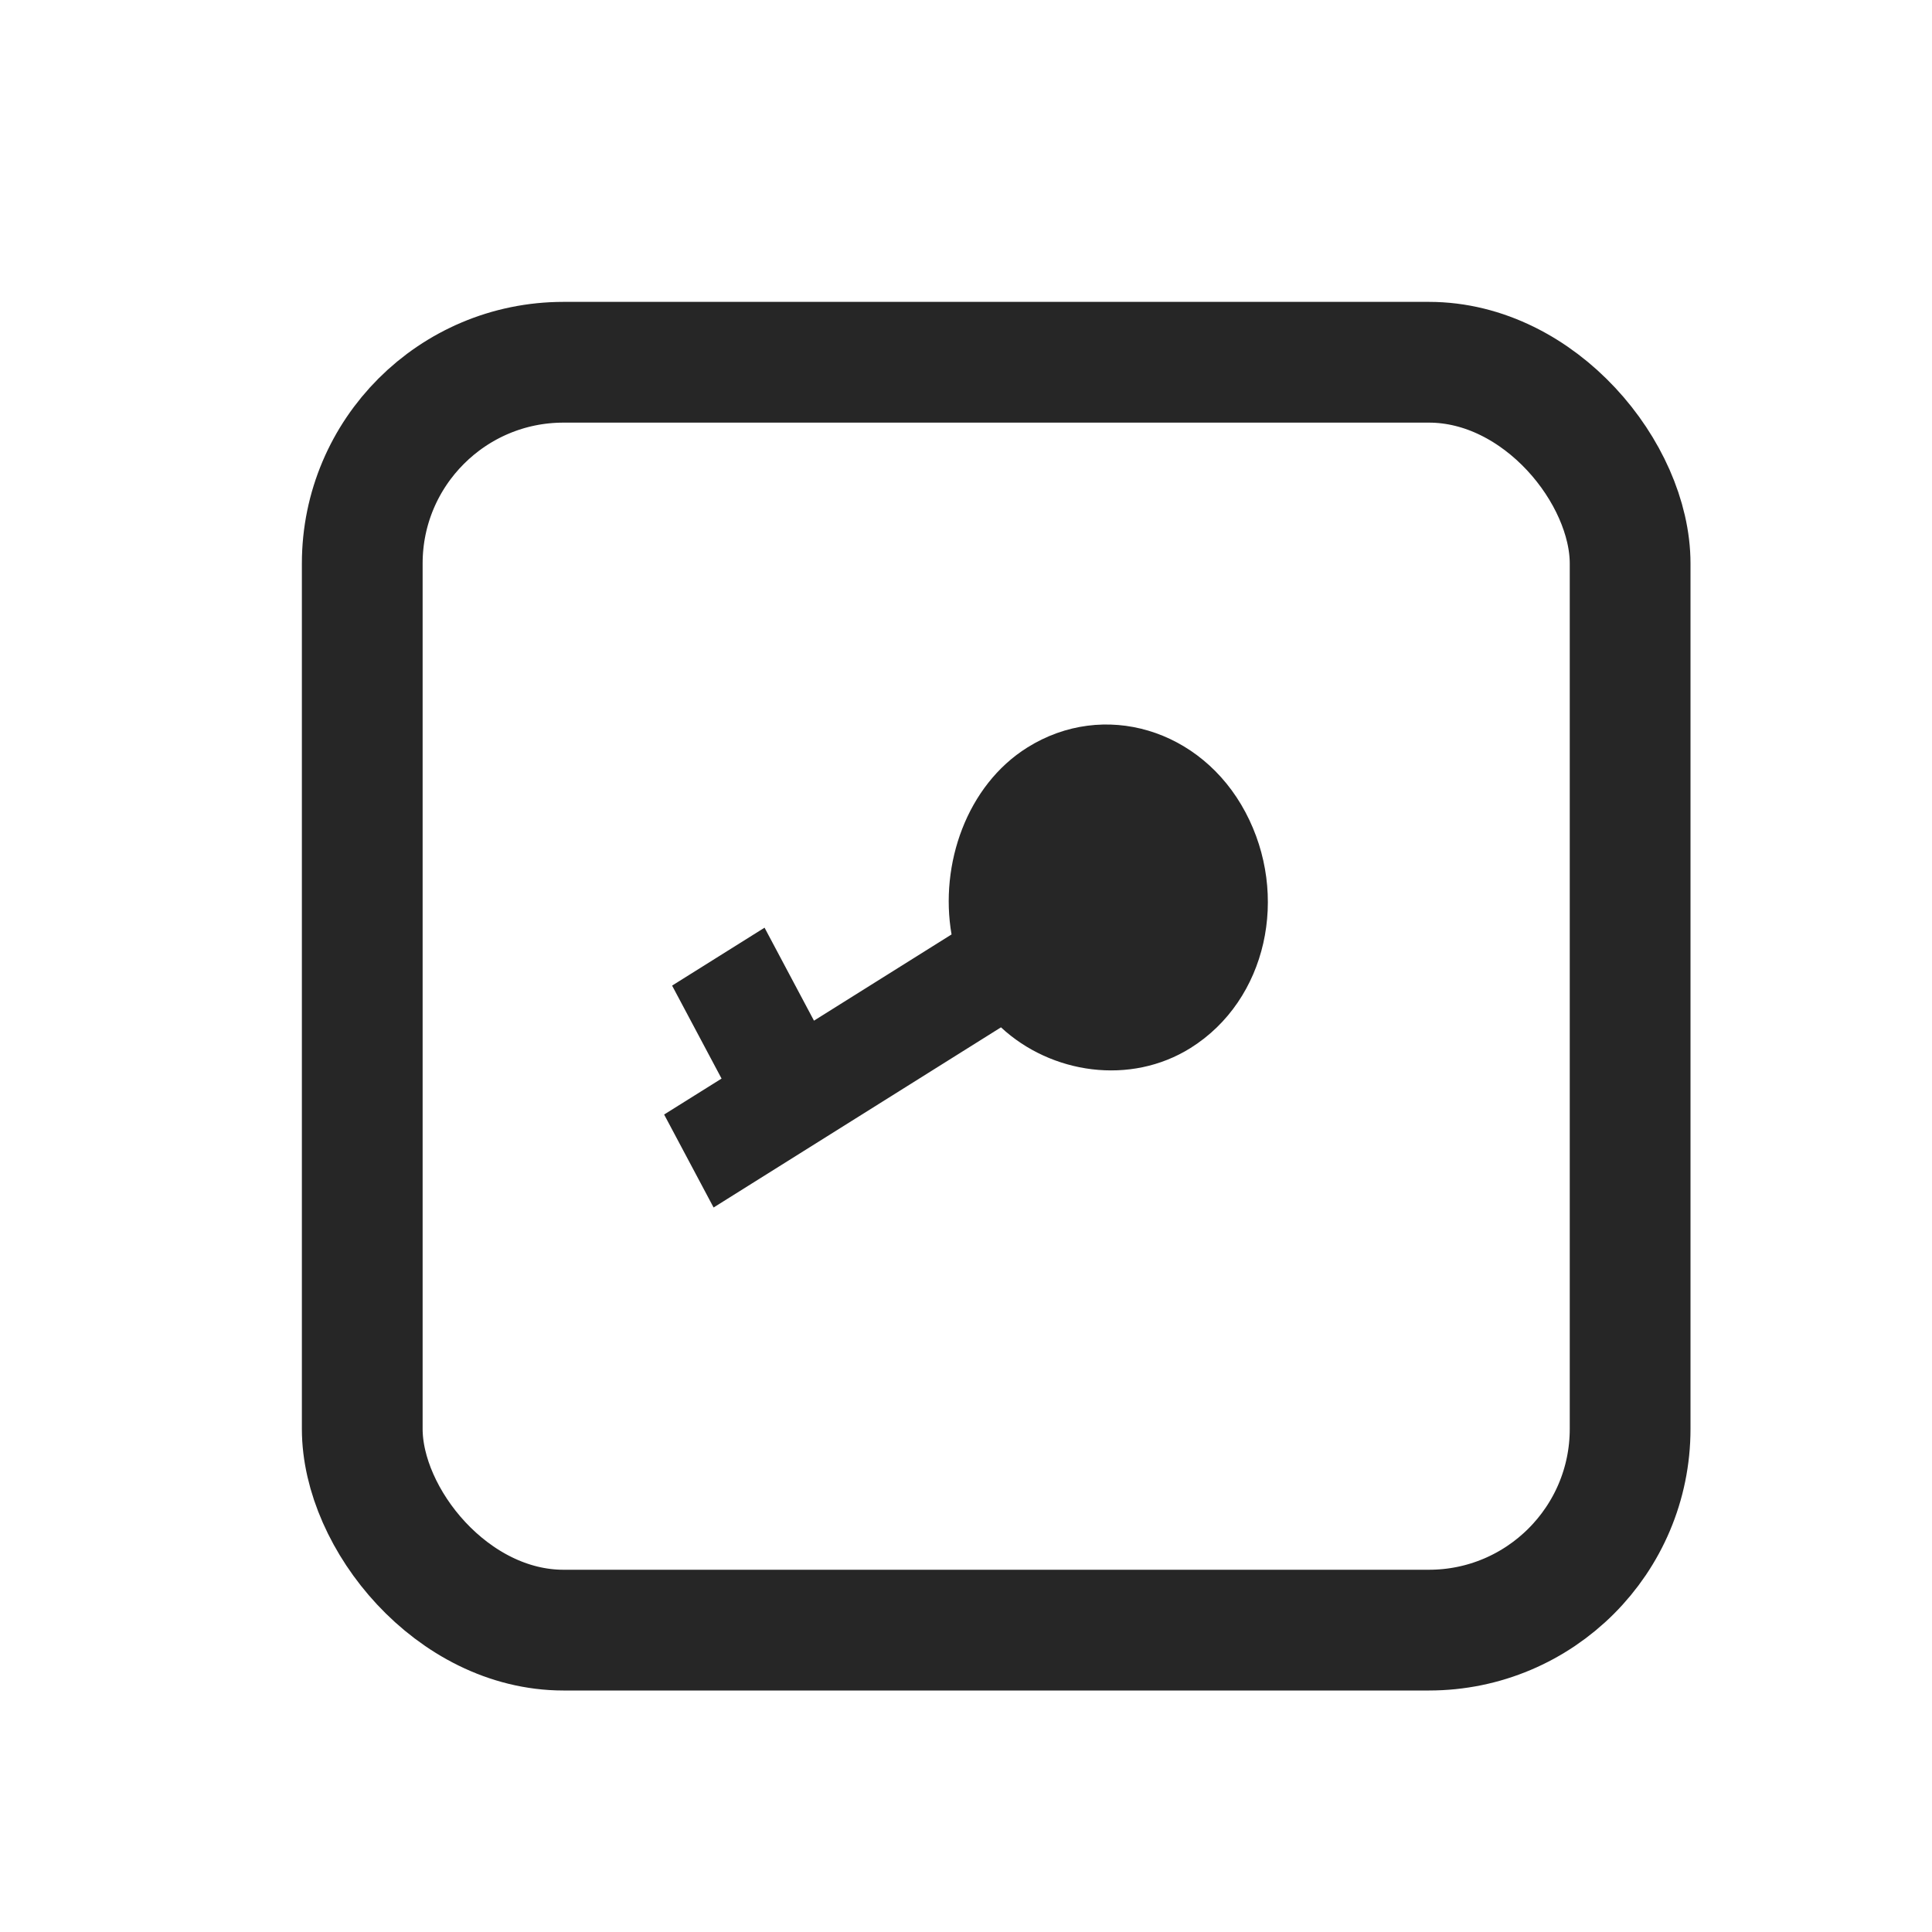 <?xml version="1.0" encoding="UTF-8"?>
<svg width="48px" height="48px" viewBox="0 0 48 48" version="1.1" xmlns="http://www.w3.org/2000/svg" xmlns:xlink="http://www.w3.org/1999/xlink">
    <title>编组 19</title>
    <g id="页面-1" stroke="none" stroke-width="1" fill="none" fill-rule="evenodd">
        <g id="h5适配" transform="translate(-176, -2040)">
            <g id="编组-19" transform="translate(176, 2040)">
                <rect id="矩形备份-24" fill="#D8D8D8" opacity="0" x="0" y="0" width="48" height="48"></rect>
                <path d="M24.869,25.524 L17.729,30 L16.5,27.69 L17.927,26.797 L16.698,24.487 L18.995,23.048 L20.223,25.358 L23.641,23.216 C23.338,21.472 24.023,19.511 25.523,18.572 C27.424,17.381 29.845,18.114 30.942,20.178 C32.04,22.244 31.481,24.844 29.581,26.036 C28.081,26.975 26.113,26.679 24.869,25.524 L24.869,25.524 Z" id="路径" fill="#262626" fill-rule="nonzero"></path>
                <rect id="矩形" stroke="#262626" stroke-width="3" x="9" y="9" width="31.5" height="31.5" rx="5"></rect>
            </g>
        </g>
    </g>
</svg>